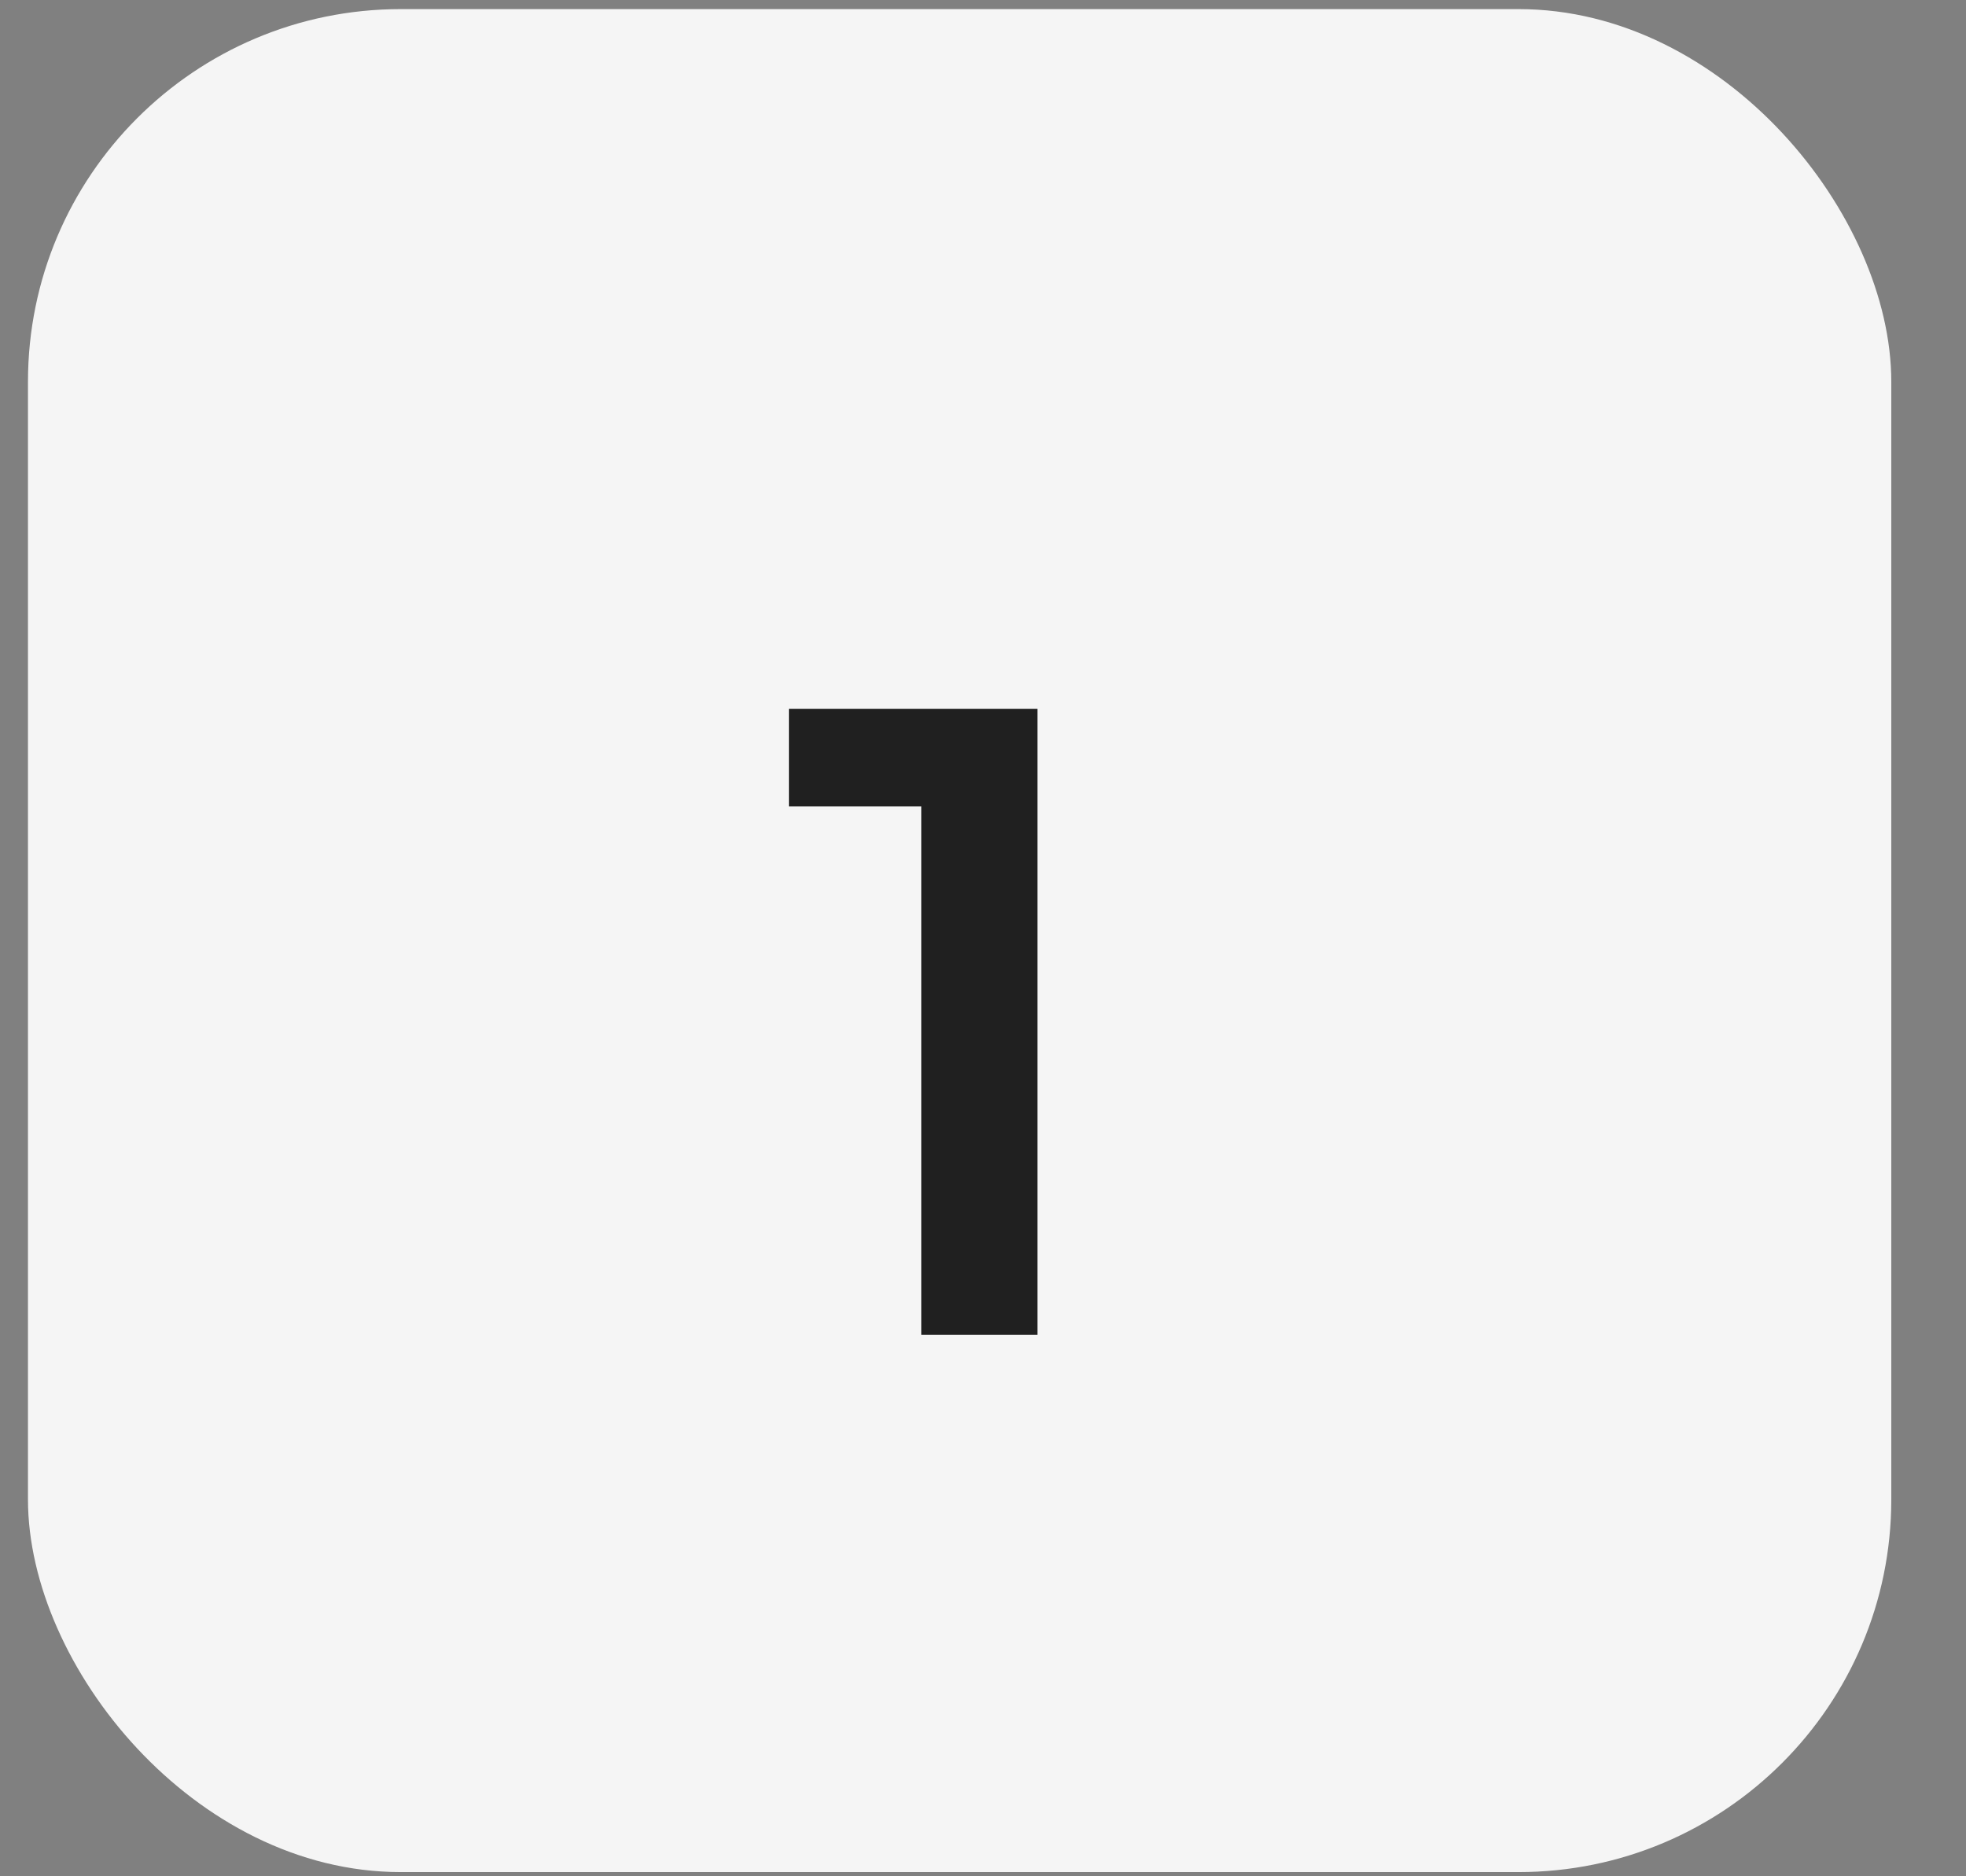 <?xml version="1.0" encoding="UTF-8"?> <svg xmlns="http://www.w3.org/2000/svg" width="22" height="21" viewBox="0 0 22 21" fill="none"><rect x="0" y="0" width="22" height="21" fill="#808080" stroke="none"/> <rect x="0.313" y="0.102" width="20.851" height="20.851" rx="4.17" fill="#F5F5F5"></rect> <path d="M10.309 14.94V8.435L10.88 9.025H8.828V7.934H11.61V14.94H10.309Z" fill="#202020"></path> </svg> 